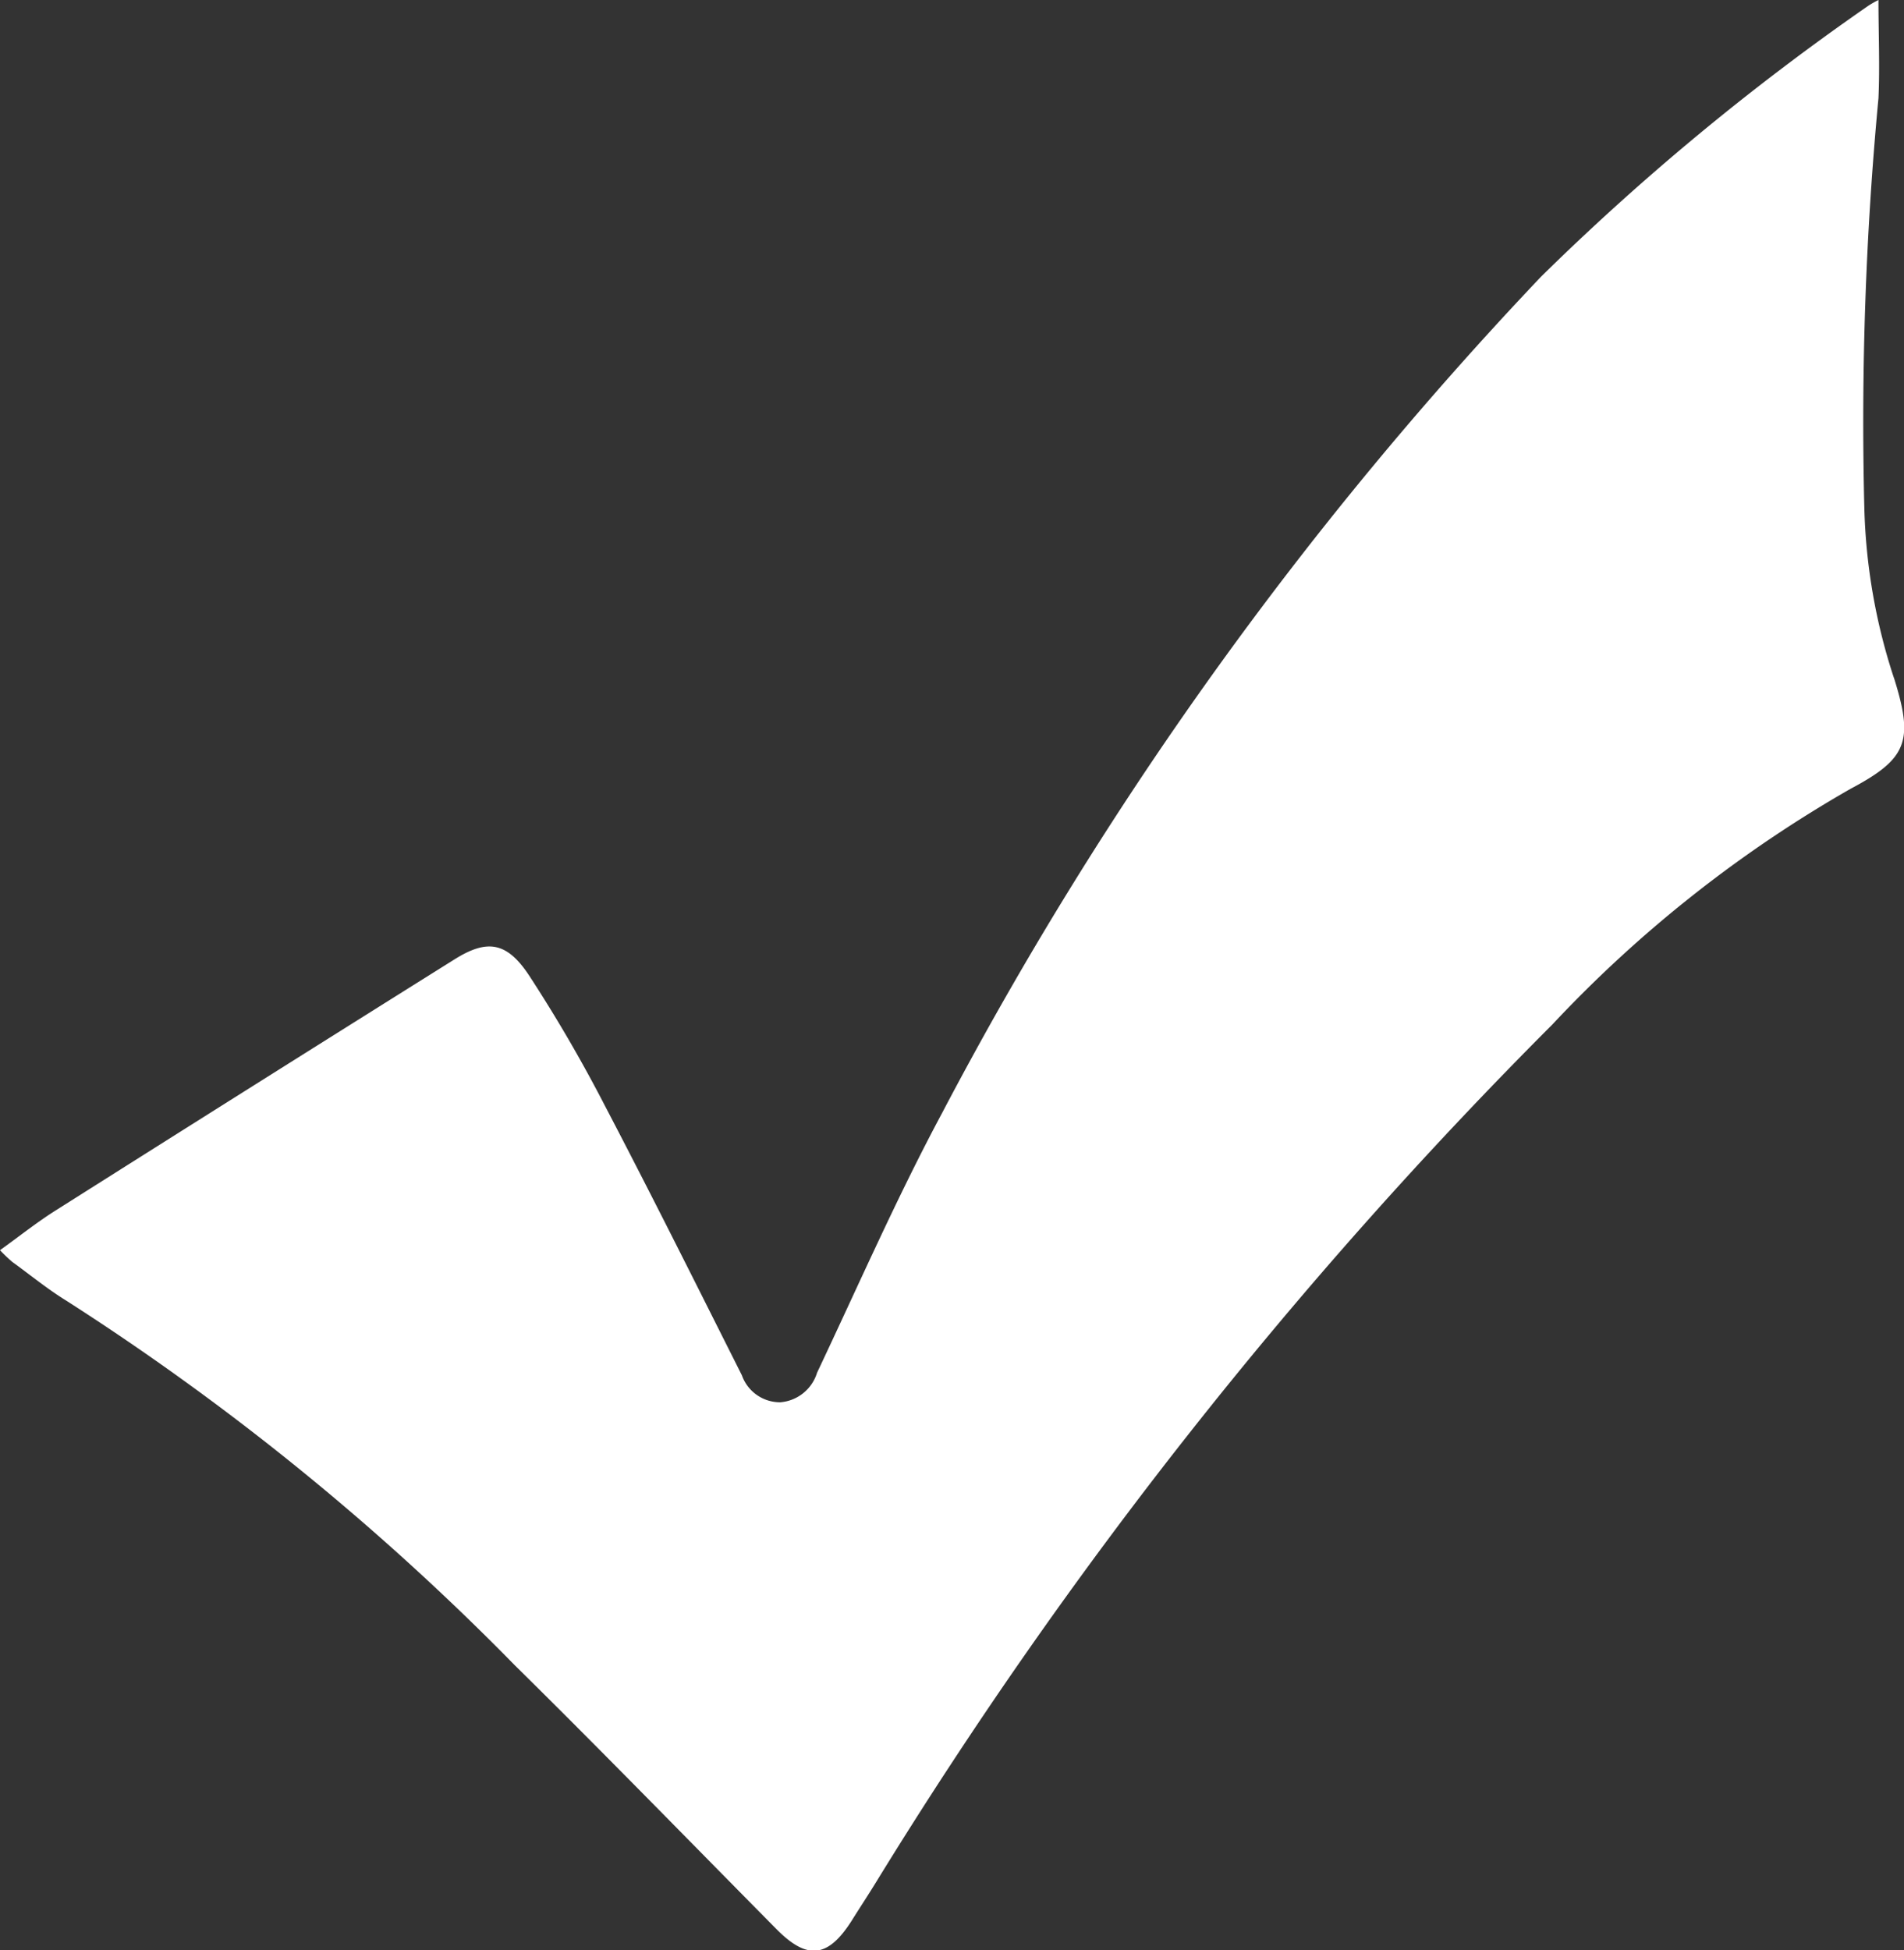 <svg id="Group_461" data-name="Group 461" xmlns="http://www.w3.org/2000/svg" xmlns:xlink="http://www.w3.org/1999/xlink" width="22.213" height="22.75" viewBox="0 0 22.213 22.75">
  <rect x="0" y="0" width="22.213" height="22.75" fill="#333333" stroke="none"/>
  <defs>
    <clipPath id="clip-path">
      <rect id="Rectangle_360" data-name="Rectangle 360" width="22.213" height="22.75" fill="#fff"/>
    </clipPath>
  </defs>
  <g id="Group_441" data-name="Group 441" transform="translate(0 0)" clip-path="url(#clip-path)">
    <path id="Path_380" data-name="Path 380" d="M0,14.583c.231-.166.431-.326.647-.462q2.324-1.47,4.655-2.93c.381-.239.611-.206.871.188a17.282,17.282,0,0,1,.882,1.515c.546,1.043,1.073,2.1,1.6,3.148a.472.472,0,0,0,.449.315.489.489,0,0,0,.428-.344c.48-1.014.931-2.045,1.461-3.034a43.623,43.623,0,0,1,6.986-9.752A28.94,28.94,0,0,1,21.8.065,1.236,1.236,0,0,1,21.915,0c0,.393.017.77,0,1.146a40.218,40.218,0,0,0-.165,4.771,6.889,6.889,0,0,0,.34,1.975l.008.022c.228.728.157.935-.51,1.288a14.889,14.889,0,0,0-3.478,2.749,54.493,54.493,0,0,0-7.887,10c-.094.153-.191.3-.288.455-.275.432-.517.459-.873.1-1.016-1.027-2.023-2.063-3.052-3.077a29.894,29.894,0,0,0-5.241-4.26c-.219-.135-.419-.3-.627-.45A1.889,1.889,0,0,1,0,14.583" transform="translate(0 0)" fill="#fff"/>
  </g>
</svg>
